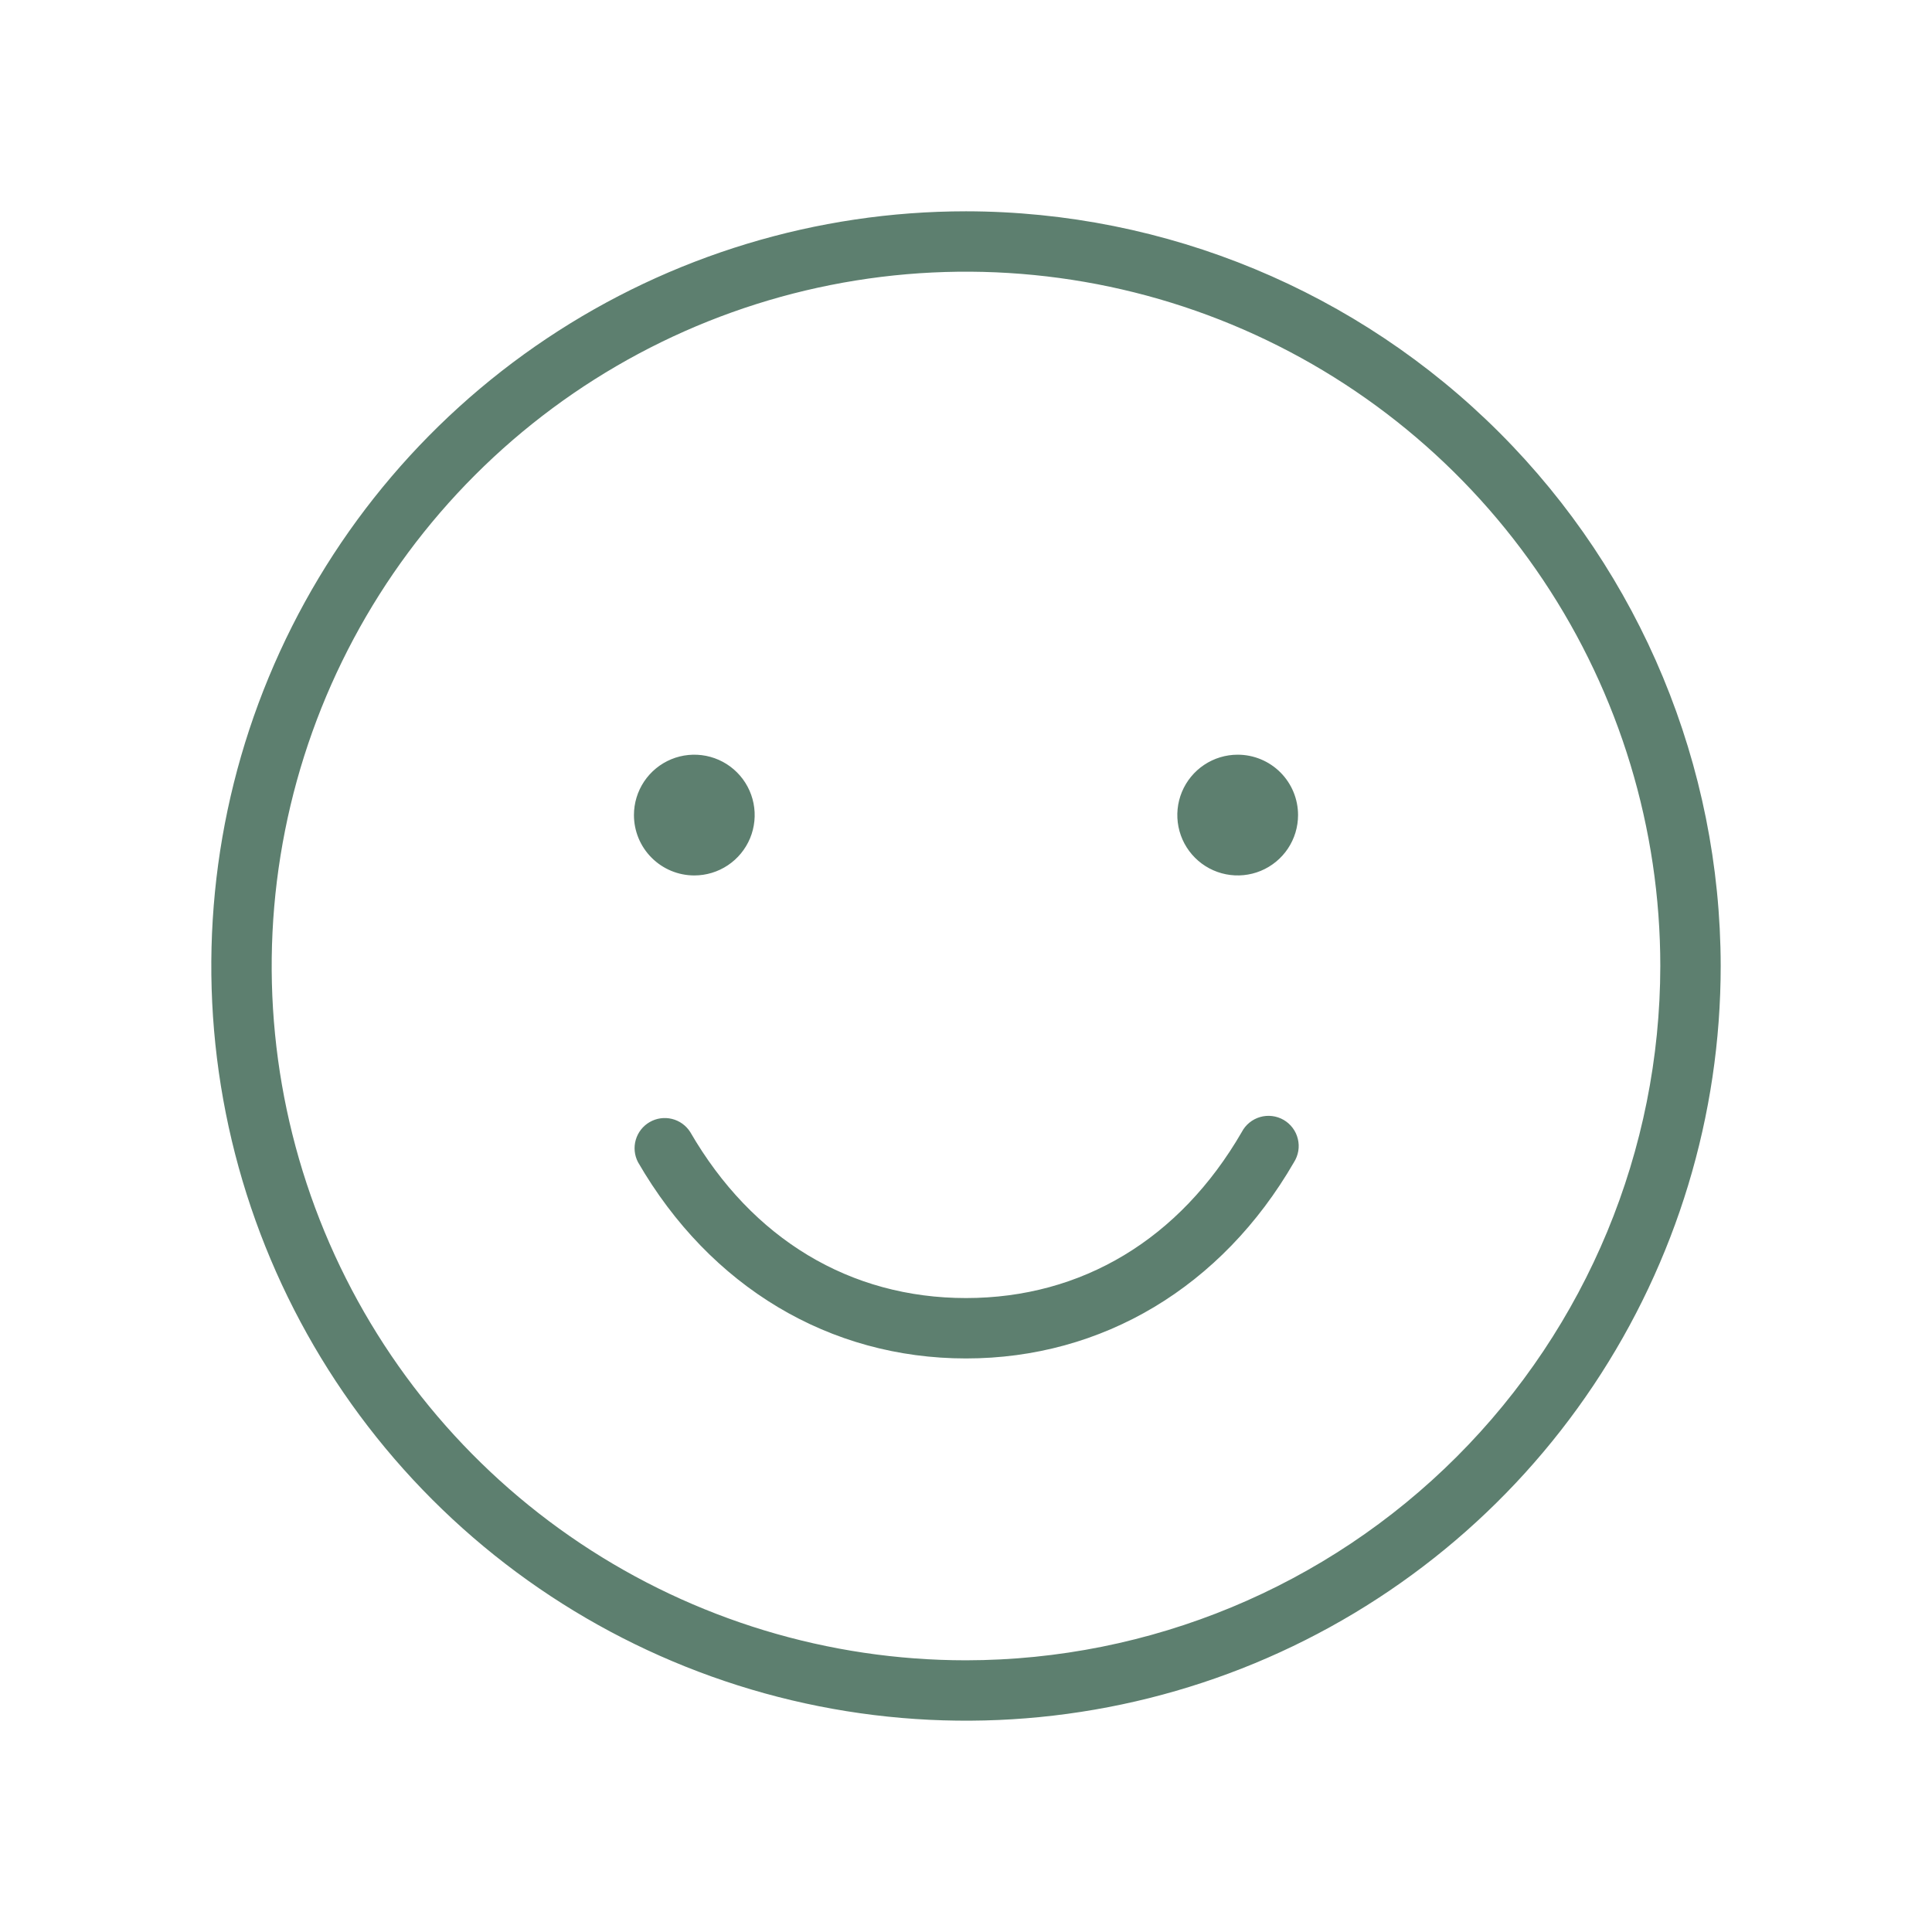 <?xml version="1.0" encoding="UTF-8"?> <svg xmlns="http://www.w3.org/2000/svg" width="92" height="92" viewBox="0 0 92 92" fill="none"><path d="M61.618 55.344C58.186 61.281 52.494 64.688 46 64.688C39.506 64.688 33.814 61.281 30.382 55.344C30.21 55.015 30.171 54.633 30.275 54.277C30.378 53.921 30.615 53.618 30.936 53.433C31.257 53.247 31.637 53.193 31.997 53.281C32.357 53.369 32.669 53.593 32.868 53.906C35.819 59.006 40.484 61.812 46 61.812C51.516 61.812 56.181 59.006 59.132 53.906C59.221 53.734 59.345 53.583 59.495 53.46C59.645 53.337 59.819 53.246 60.005 53.192C60.191 53.138 60.386 53.122 60.579 53.146C60.771 53.169 60.957 53.231 61.125 53.328C61.293 53.425 61.439 53.555 61.555 53.71C61.672 53.865 61.755 54.042 61.801 54.231C61.848 54.419 61.855 54.615 61.824 54.806C61.792 54.997 61.722 55.18 61.618 55.344ZM81.938 46C81.938 53.108 79.83 60.056 75.881 65.966C71.932 71.876 66.319 76.482 59.753 79.202C53.186 81.922 45.96 82.634 38.989 81.247C32.018 79.86 25.614 76.438 20.588 71.412C15.562 66.386 12.14 59.982 10.753 53.011C9.366 46.04 10.078 38.814 12.798 32.247C15.518 25.681 20.124 20.068 26.034 16.119C31.944 12.17 38.892 10.062 46 10.062C55.528 10.073 64.663 13.863 71.4 20.6C78.137 27.337 81.927 36.472 81.938 46ZM79.062 46C79.062 39.461 77.123 33.069 73.49 27.631C69.858 22.194 64.694 17.957 58.653 15.454C52.611 12.952 45.963 12.297 39.55 13.573C33.136 14.848 27.245 17.997 22.621 22.621C17.997 27.245 14.848 33.136 13.573 39.55C12.297 45.963 12.952 52.611 15.454 58.653C17.957 64.694 22.194 69.858 27.631 73.49C33.069 77.123 39.461 79.062 46 79.062C54.766 79.053 63.17 75.567 69.368 69.368C75.567 63.17 79.053 54.766 79.062 46ZM33.062 41.688C33.631 41.688 34.187 41.519 34.66 41.203C35.133 40.887 35.501 40.438 35.719 39.913C35.936 39.387 35.993 38.809 35.882 38.252C35.771 37.694 35.498 37.182 35.095 36.78C34.693 36.377 34.181 36.104 33.623 35.993C33.066 35.882 32.488 35.939 31.962 36.156C31.437 36.374 30.988 36.742 30.672 37.215C30.356 37.688 30.188 38.244 30.188 38.812C30.188 39.575 30.49 40.306 31.03 40.845C31.569 41.385 32.3 41.688 33.062 41.688ZM58.938 35.938C58.369 35.938 57.813 36.106 57.34 36.422C56.867 36.738 56.499 37.187 56.281 37.712C56.064 38.238 56.007 38.816 56.118 39.373C56.229 39.931 56.502 40.443 56.905 40.845C57.307 41.248 57.819 41.521 58.377 41.632C58.934 41.743 59.512 41.686 60.038 41.469C60.563 41.251 61.012 40.883 61.328 40.41C61.644 39.937 61.812 39.381 61.812 38.812C61.812 38.05 61.51 37.319 60.971 36.78C60.431 36.24 59.7 35.938 58.938 35.938Z" fill="#5D7F6F"></path></svg> 